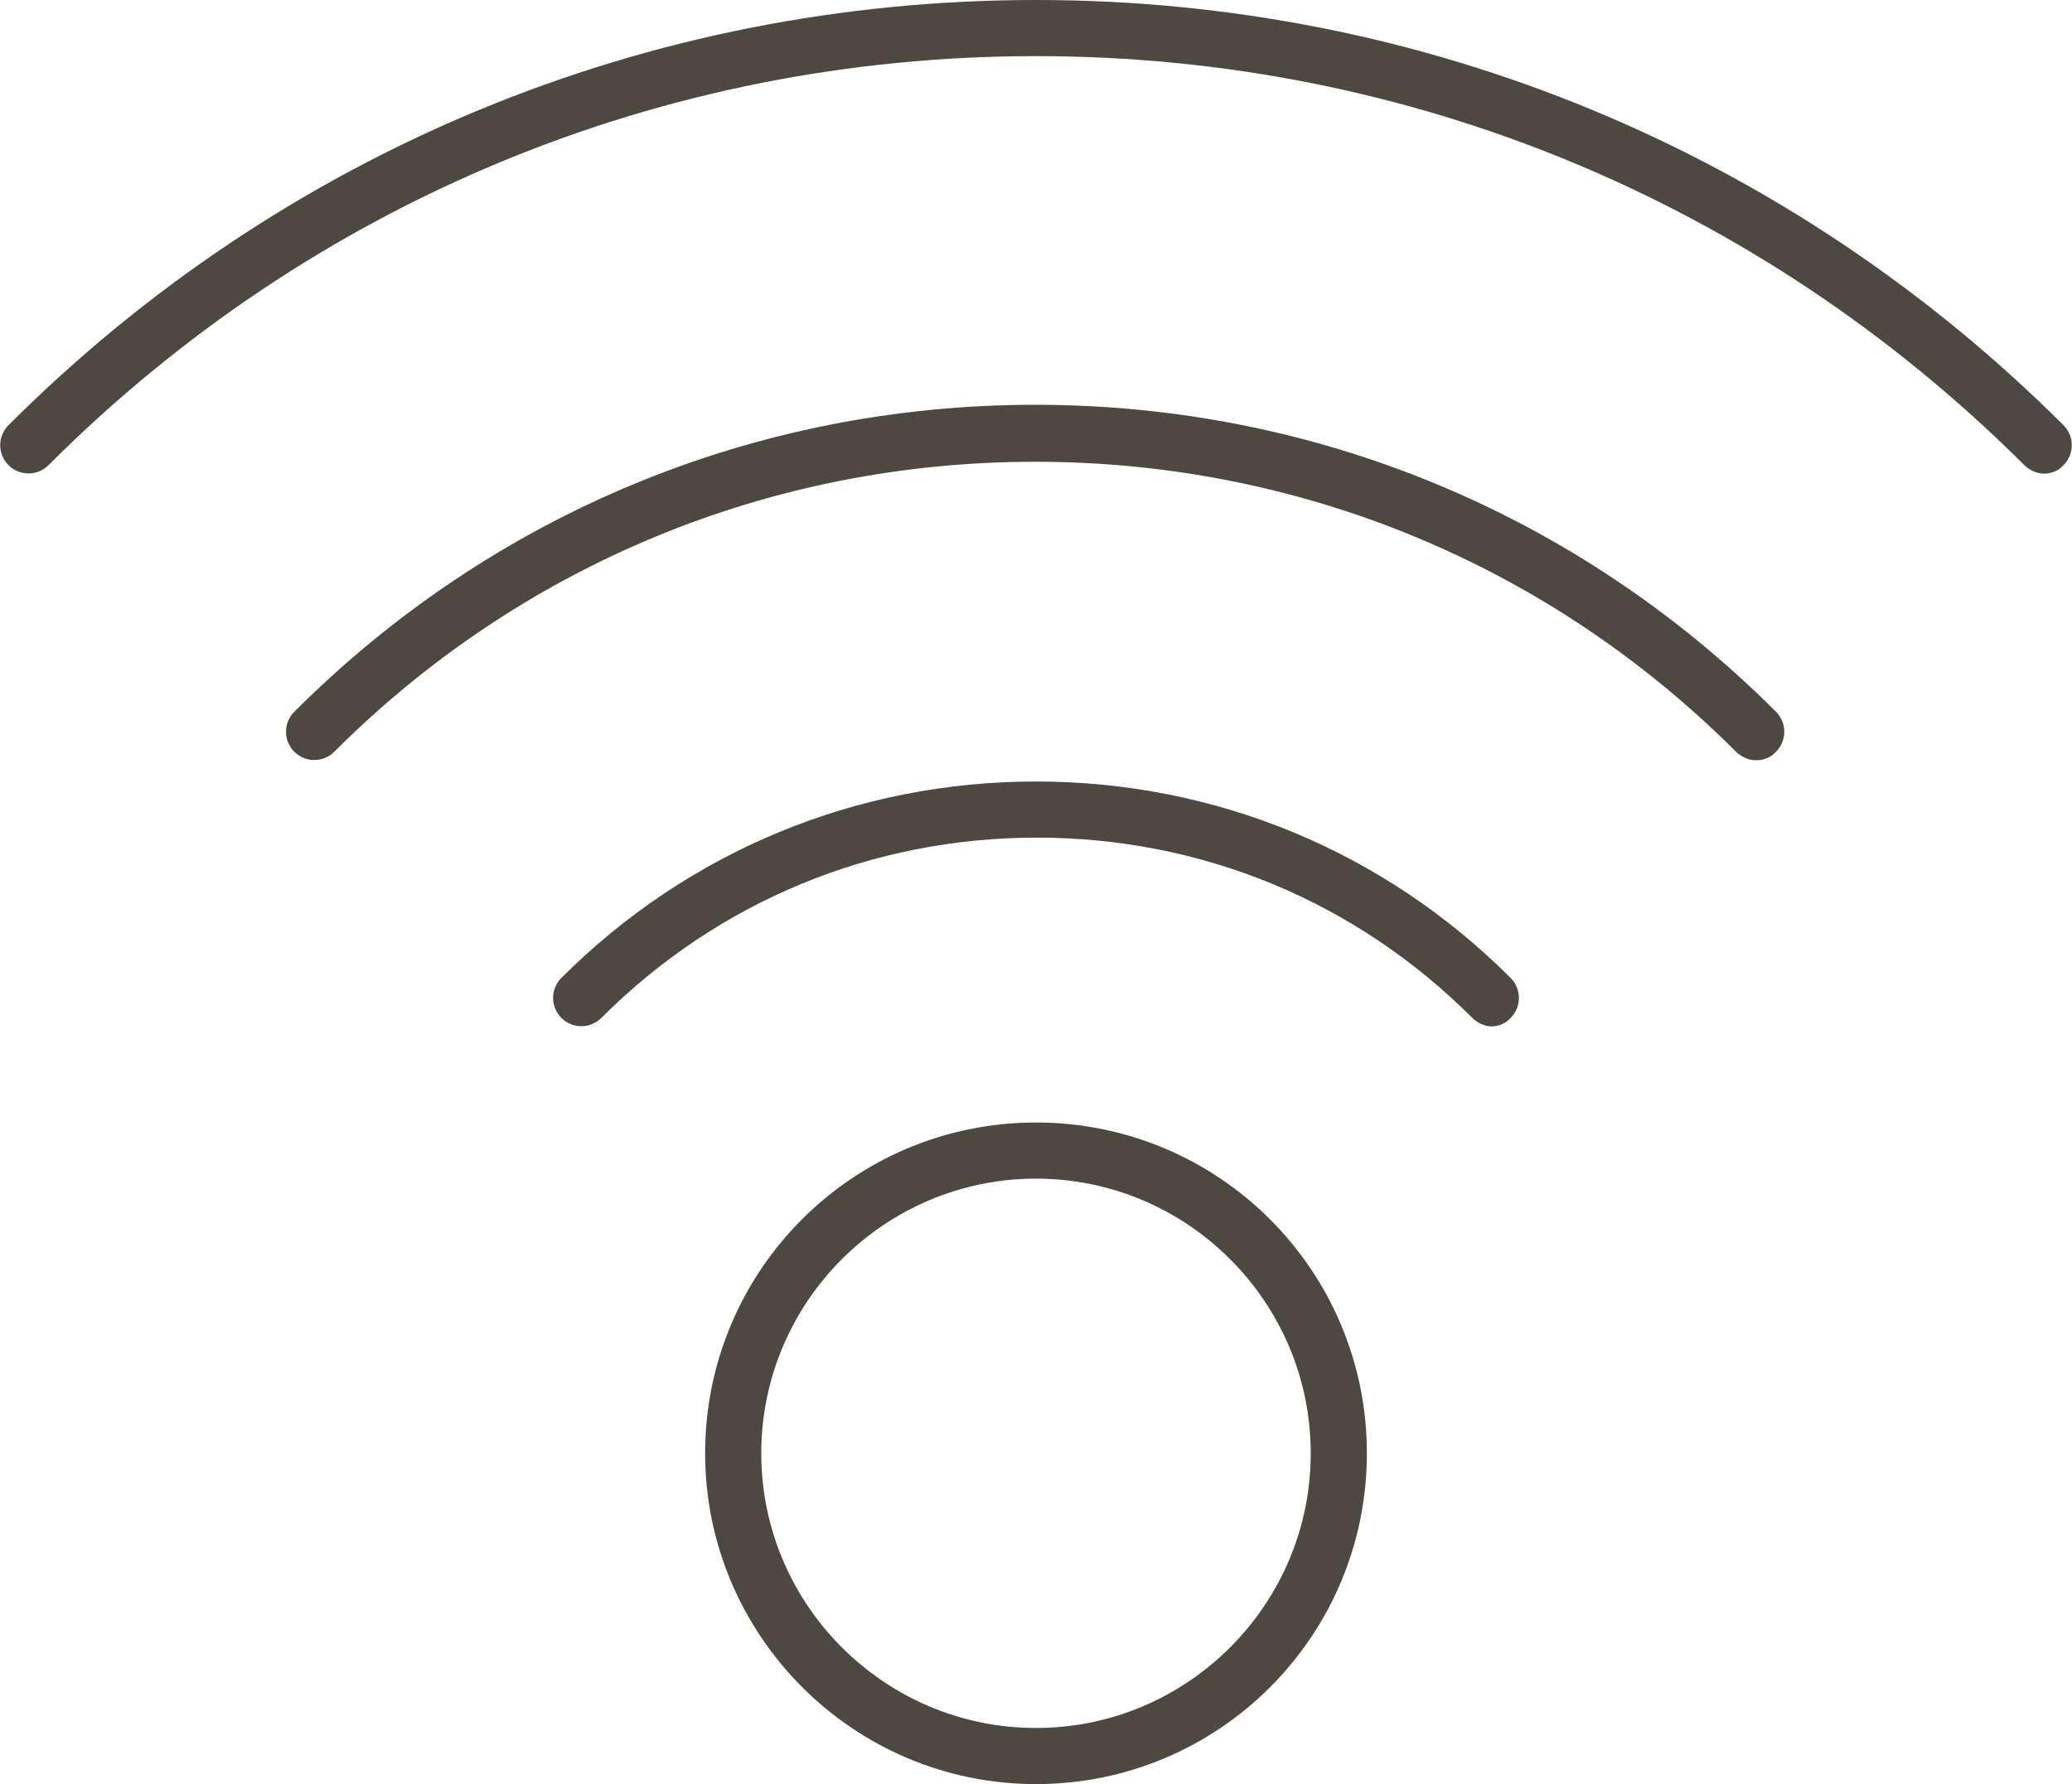<?xml version="1.0" encoding="UTF-8"?> <svg xmlns="http://www.w3.org/2000/svg" id="Artwork" viewBox="0 0 24.36 20.98"><defs><style> .cls-1 { fill: none; } .cls-2 { fill: #4d4941; } </style></defs><path class="cls-1" d="M8.95,17.09c0,1.78,1.45,3.23,3.23,3.23s3.23-1.45,3.23-3.23-1.45-3.23-3.23-3.23-3.23,1.45-3.23,3.23Z"></path><path class="cls-2" d="M8.29,17.09c0,2.14,1.74,3.89,3.89,3.89s3.89-1.74,3.89-3.89-1.74-3.89-3.89-3.89-3.89,1.74-3.89,3.89ZM15.41,17.09c0,1.78-1.45,3.23-3.23,3.23s-3.23-1.45-3.23-3.23,1.45-3.23,3.23-3.23,3.23,1.45,3.23,3.23Z"></path><path class="cls-2" d="M12.18,0C7.61,0,3.32,1.78.1,5c-.13.13-.13.34,0,.47.13.13.34.13.47,0C3.67,2.37,7.79.66,12.18.66s8.51,1.71,11.62,4.81c.06.06.15.1.23.1s.17-.03.23-.1c.13-.13.13-.34,0-.47C21.03,1.78,16.74,0,12.18,0Z"></path><path class="cls-2" d="M20.65,8.94c.08,0,.17-.03.23-.1.13-.13.13-.34,0-.47-2.33-2.33-5.42-3.61-8.71-3.61s-6.38,1.28-8.71,3.61c-.13.13-.13.34,0,.47.13.13.34.13.47,0,2.2-2.2,5.13-3.41,8.24-3.41s6.04,1.21,8.24,3.41c.06.06.15.1.23.1Z"></path><path class="cls-2" d="M17.53,12.07c.08,0,.17-.03.23-.1.13-.13.13-.34,0-.47-1.49-1.49-3.47-2.31-5.58-2.31s-4.09.82-5.58,2.31c-.13.13-.13.34,0,.47s.34.13.47,0c1.37-1.37,3.18-2.12,5.12-2.12s3.75.75,5.12,2.12c.06.06.15.1.23.1Z"></path></svg> 
